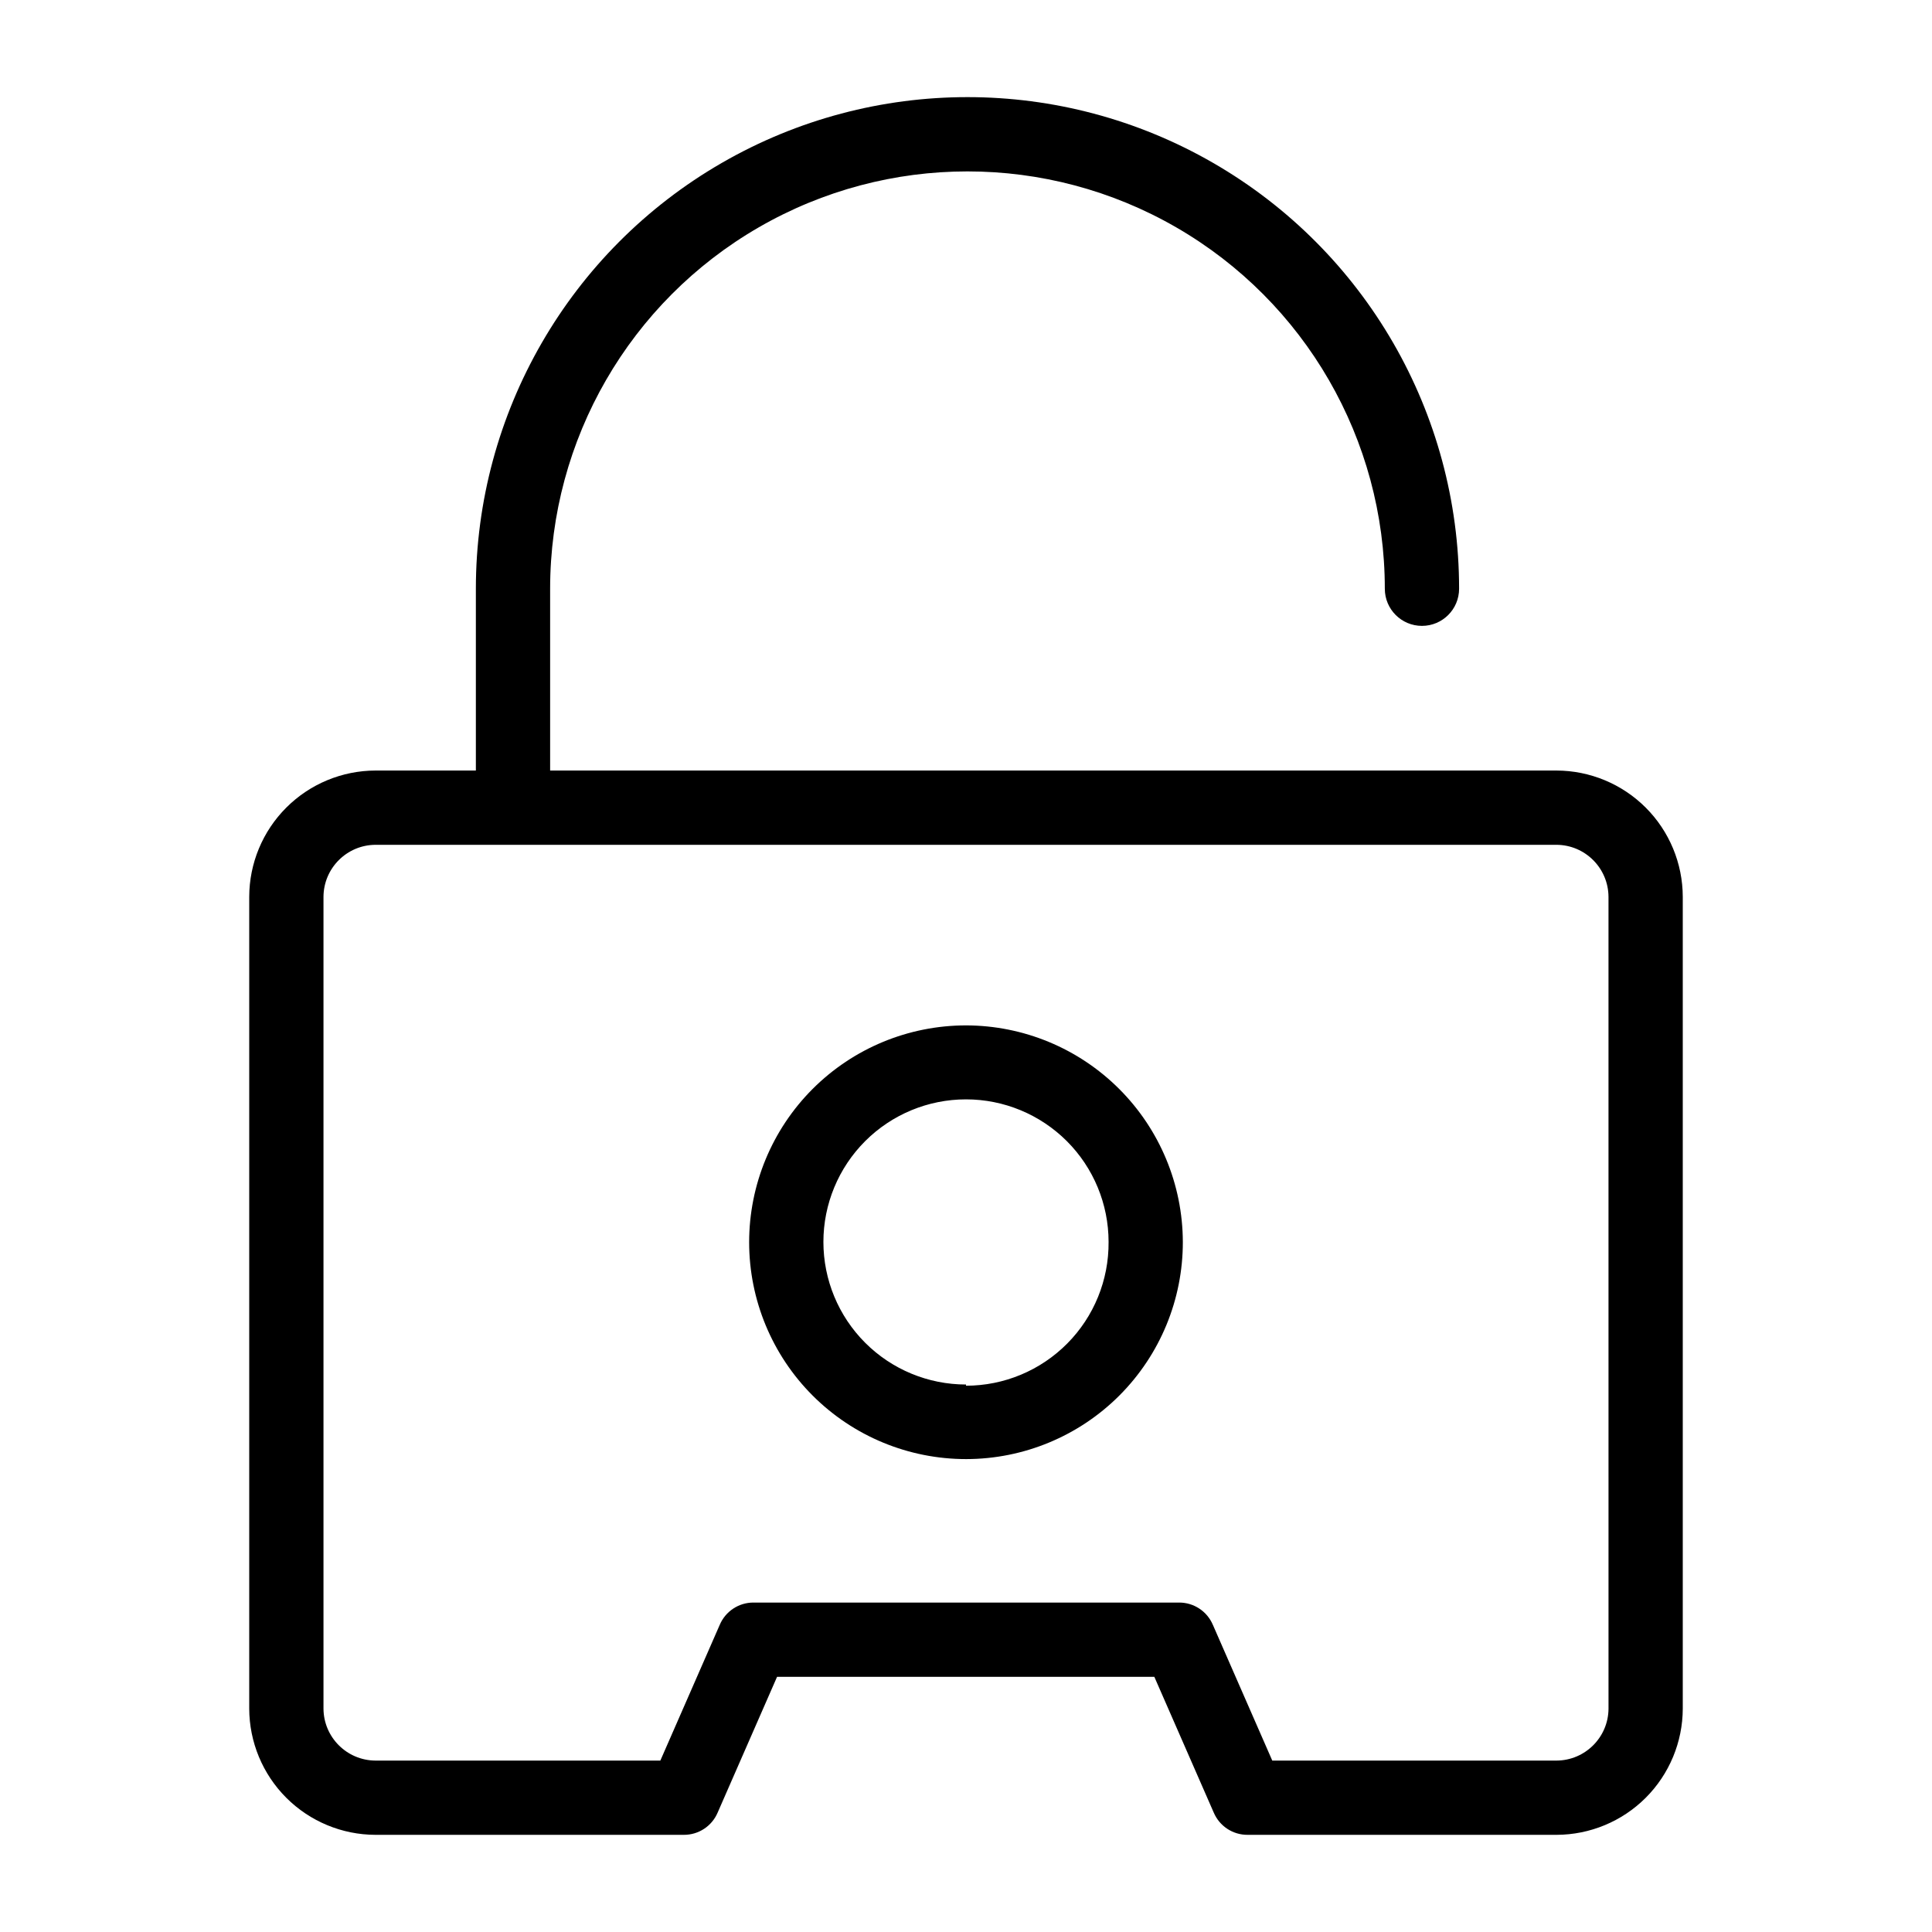 <?xml version="1.0" encoding="UTF-8"?>
<!-- Uploaded to: SVG Repo, www.svgrepo.com, Generator: SVG Repo Mixer Tools -->
<svg fill="#000000" width="800px" height="800px" version="1.1" viewBox="144 144 512 512" xmlns="http://www.w3.org/2000/svg">
 <g>
  <path d="m400 415.74c-15.246 0-29.867 6.059-40.645 16.84-10.777 10.785-16.828 25.406-16.824 40.652 0.008 15.246 6.074 29.863 16.859 40.637 10.789 10.773 25.414 16.816 40.66 16.805 15.246-0.016 29.859-6.086 40.629-16.879 10.766-10.793 16.805-25.422 16.785-40.668-0.043-15.219-6.113-29.805-16.883-40.559-10.77-10.758-25.363-16.809-40.582-16.828zm0 95.172c-10.023 0-19.633-3.981-26.719-11.066-7.086-7.086-11.07-16.695-11.07-26.719 0-10.02 3.984-19.633 11.07-26.719 7.086-7.086 16.695-11.066 26.719-11.066 10.02 0 19.629 3.981 26.719 11.066 7.086 7.086 11.066 16.699 11.066 26.719 0.082 10.078-3.859 19.77-10.957 26.922-7.094 7.156-16.754 11.18-26.828 11.18z"/>
  <path d="m556.5 348.2h-266.71v-48.176c0-39.516 21.082-76.027 55.301-95.785 34.223-19.754 76.383-19.754 110.6 0 34.223 19.758 55.301 56.27 55.301 95.785 0 5.434 4.406 9.84 9.844 9.84 5.434 0 9.84-4.406 9.84-9.84 0-46.543-24.832-89.555-65.145-112.83-40.309-23.273-89.973-23.273-130.28 0-40.309 23.273-65.141 66.285-65.141 112.83v48.176h-26.605c-8.867 0.023-17.367 3.555-23.637 9.824-6.269 6.269-9.801 14.766-9.82 23.633v215.14c0.02 8.863 3.551 17.363 9.82 23.633 6.269 6.269 14.77 9.801 23.637 9.82h81.711c3.91 0.023 7.449-2.305 8.973-5.902l15.742-35.977h99.977l15.742 35.977h0.004c1.523 3.598 5.062 5.926 8.973 5.902h81.871c8.863-0.02 17.363-3.551 23.633-9.82 6.269-6.269 9.801-14.77 9.82-23.633v-215.14c-0.02-8.867-3.551-17.363-9.82-23.633-6.269-6.269-14.77-9.801-23.633-9.824zm13.773 248.6c-0.043 7.59-6.184 13.73-13.773 13.773h-75.336l-15.742-35.977-0.004 0.004c-1.523-3.602-5.062-5.93-8.973-5.906h-112.73c-3.91-0.023-7.449 2.305-8.977 5.906l-15.742 35.977-75.492-0.004c-7.59-0.043-13.734-6.184-13.777-13.773v-215.14c0.043-7.59 6.188-13.734 13.777-13.777h312.99c7.59 0.043 13.73 6.188 13.773 13.777z"/>
 </g>
</svg>